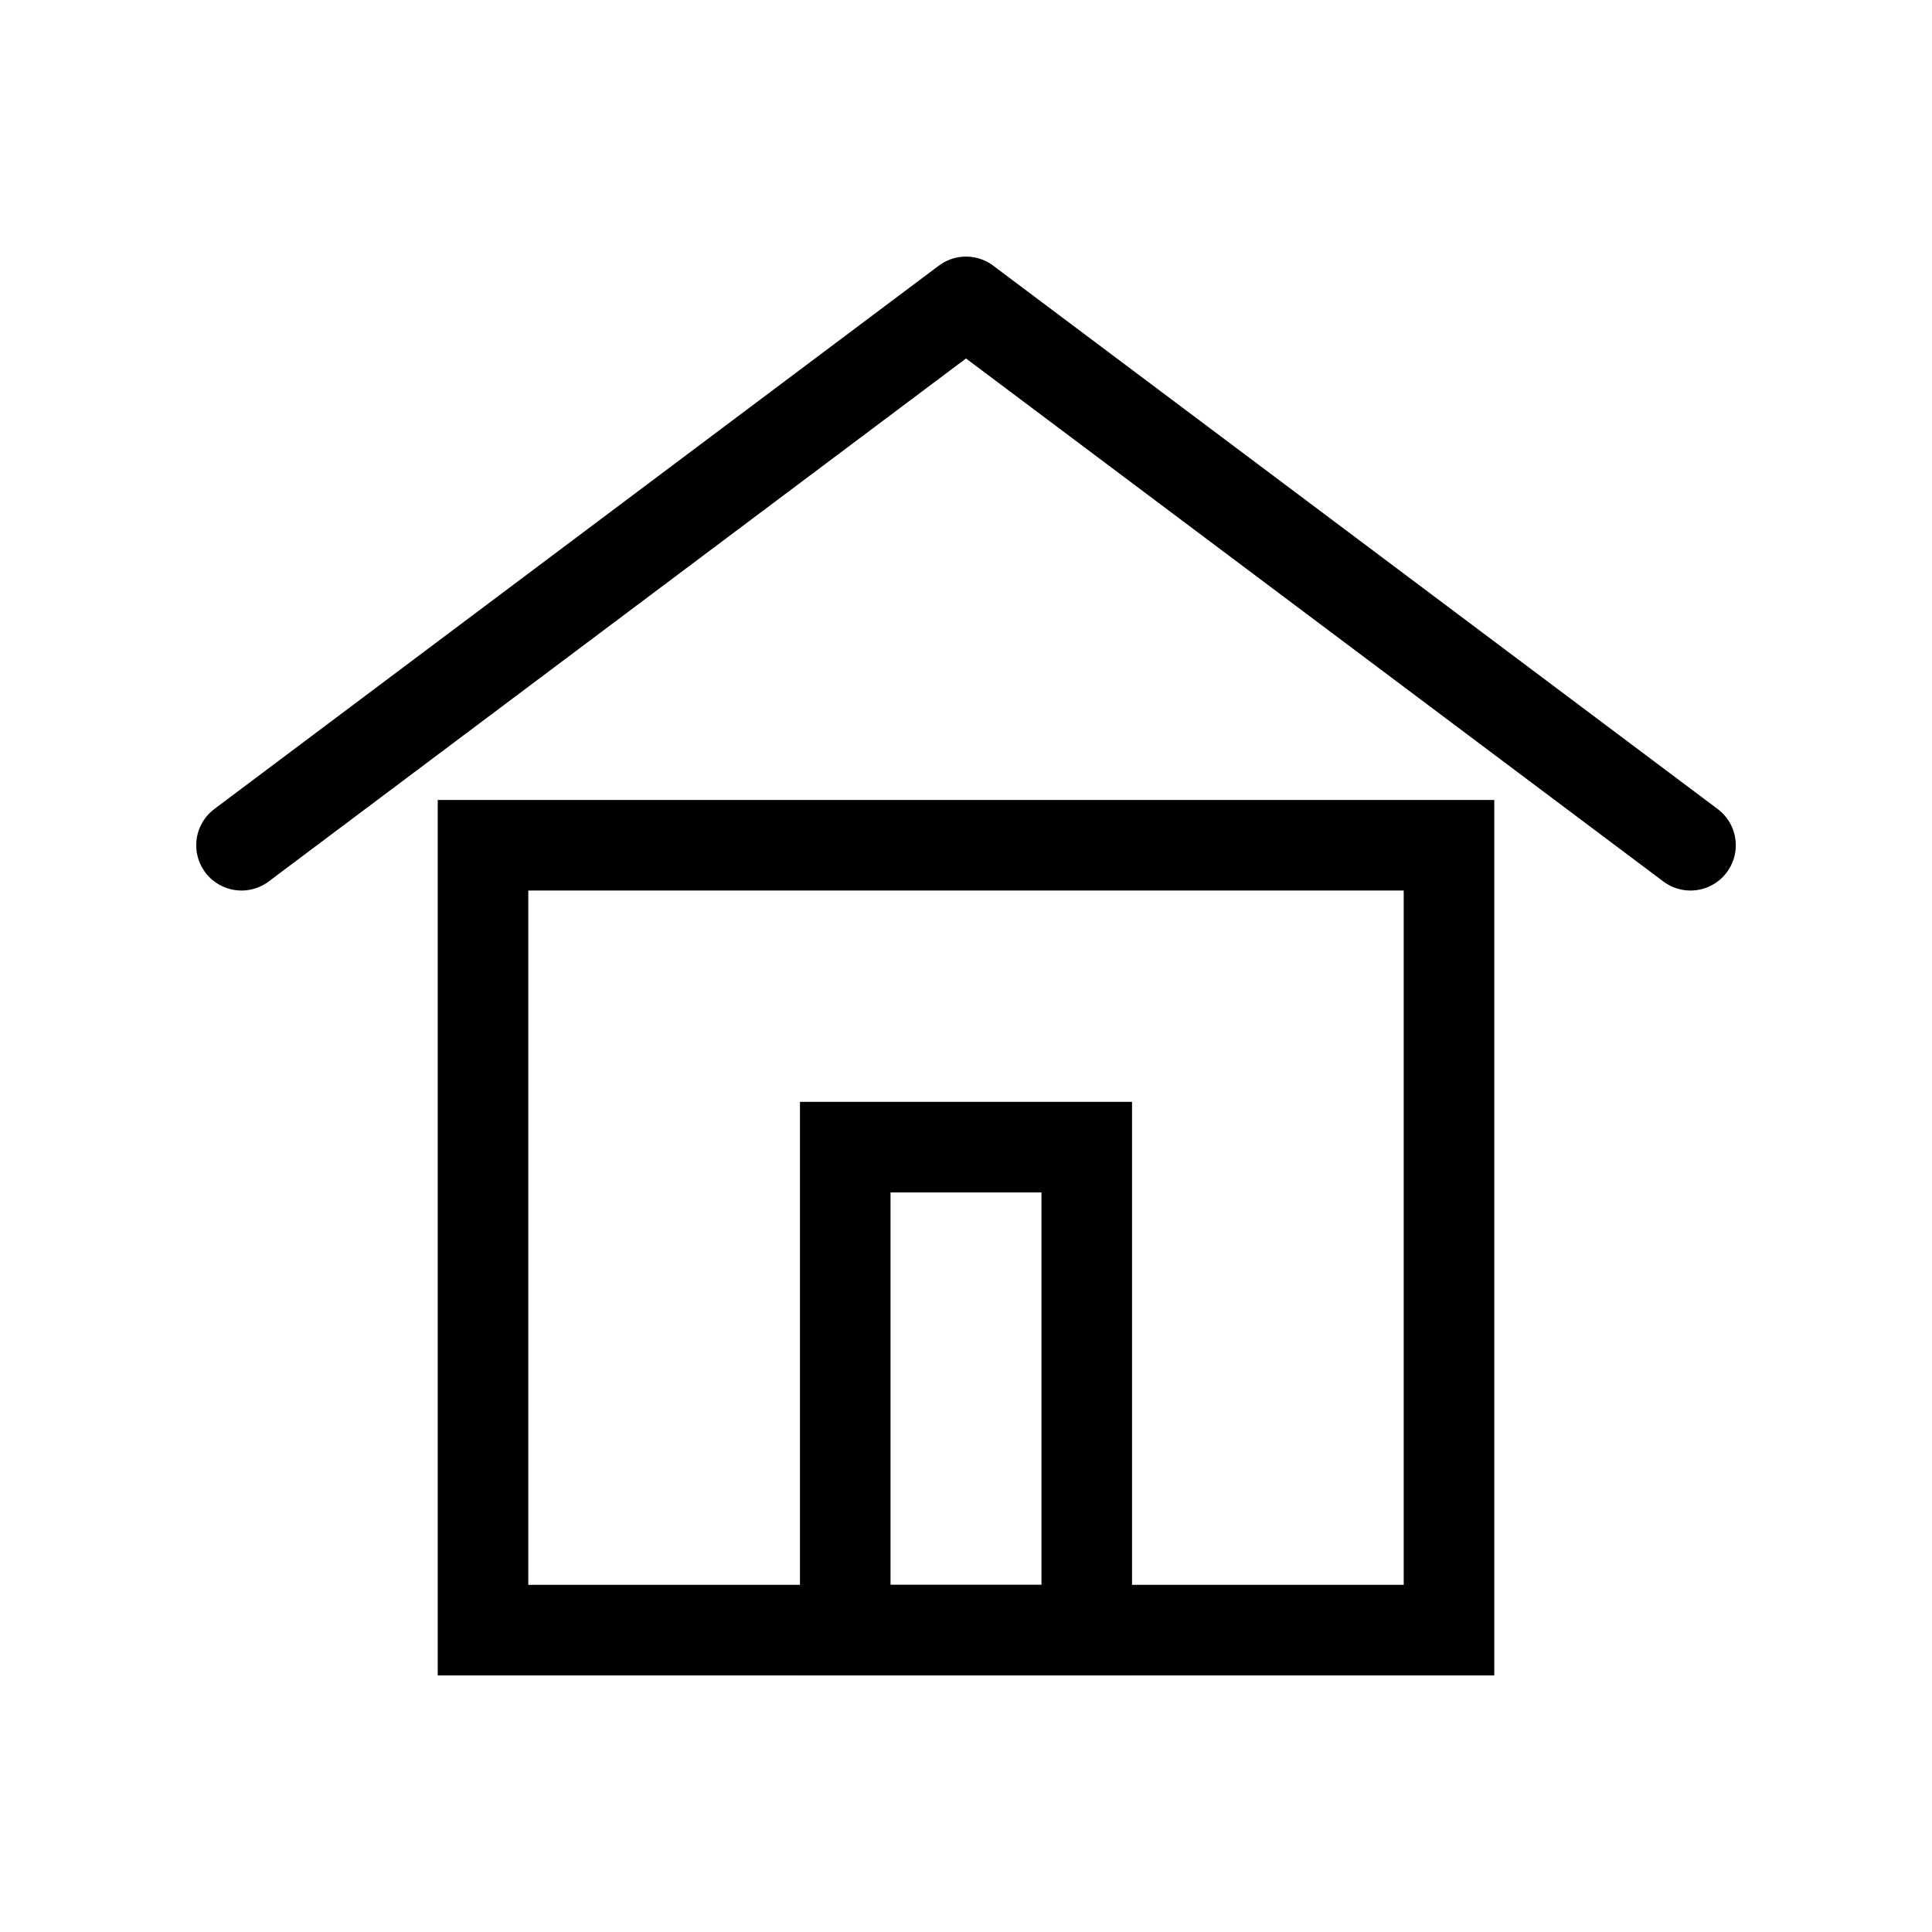 <svg xmlns="http://www.w3.org/2000/svg" viewBox="0 0 64 64">
  <!-- 屋根 -->
  <polyline points="8,28 32,10 56,28"
            fill="none" stroke="#000" stroke-width="3"
            stroke-linejoin="round" stroke-linecap="round" />

  <!-- 外壁（四角） -->
  <rect x="16" y="28" width="32" height="26"
        fill="none" stroke="#000" stroke-width="3" />

  <!-- 玄関ドア -->
  <rect x="28" y="38" width="8" height="16"
        fill="none" stroke="#000" stroke-width="3" />
</svg>
